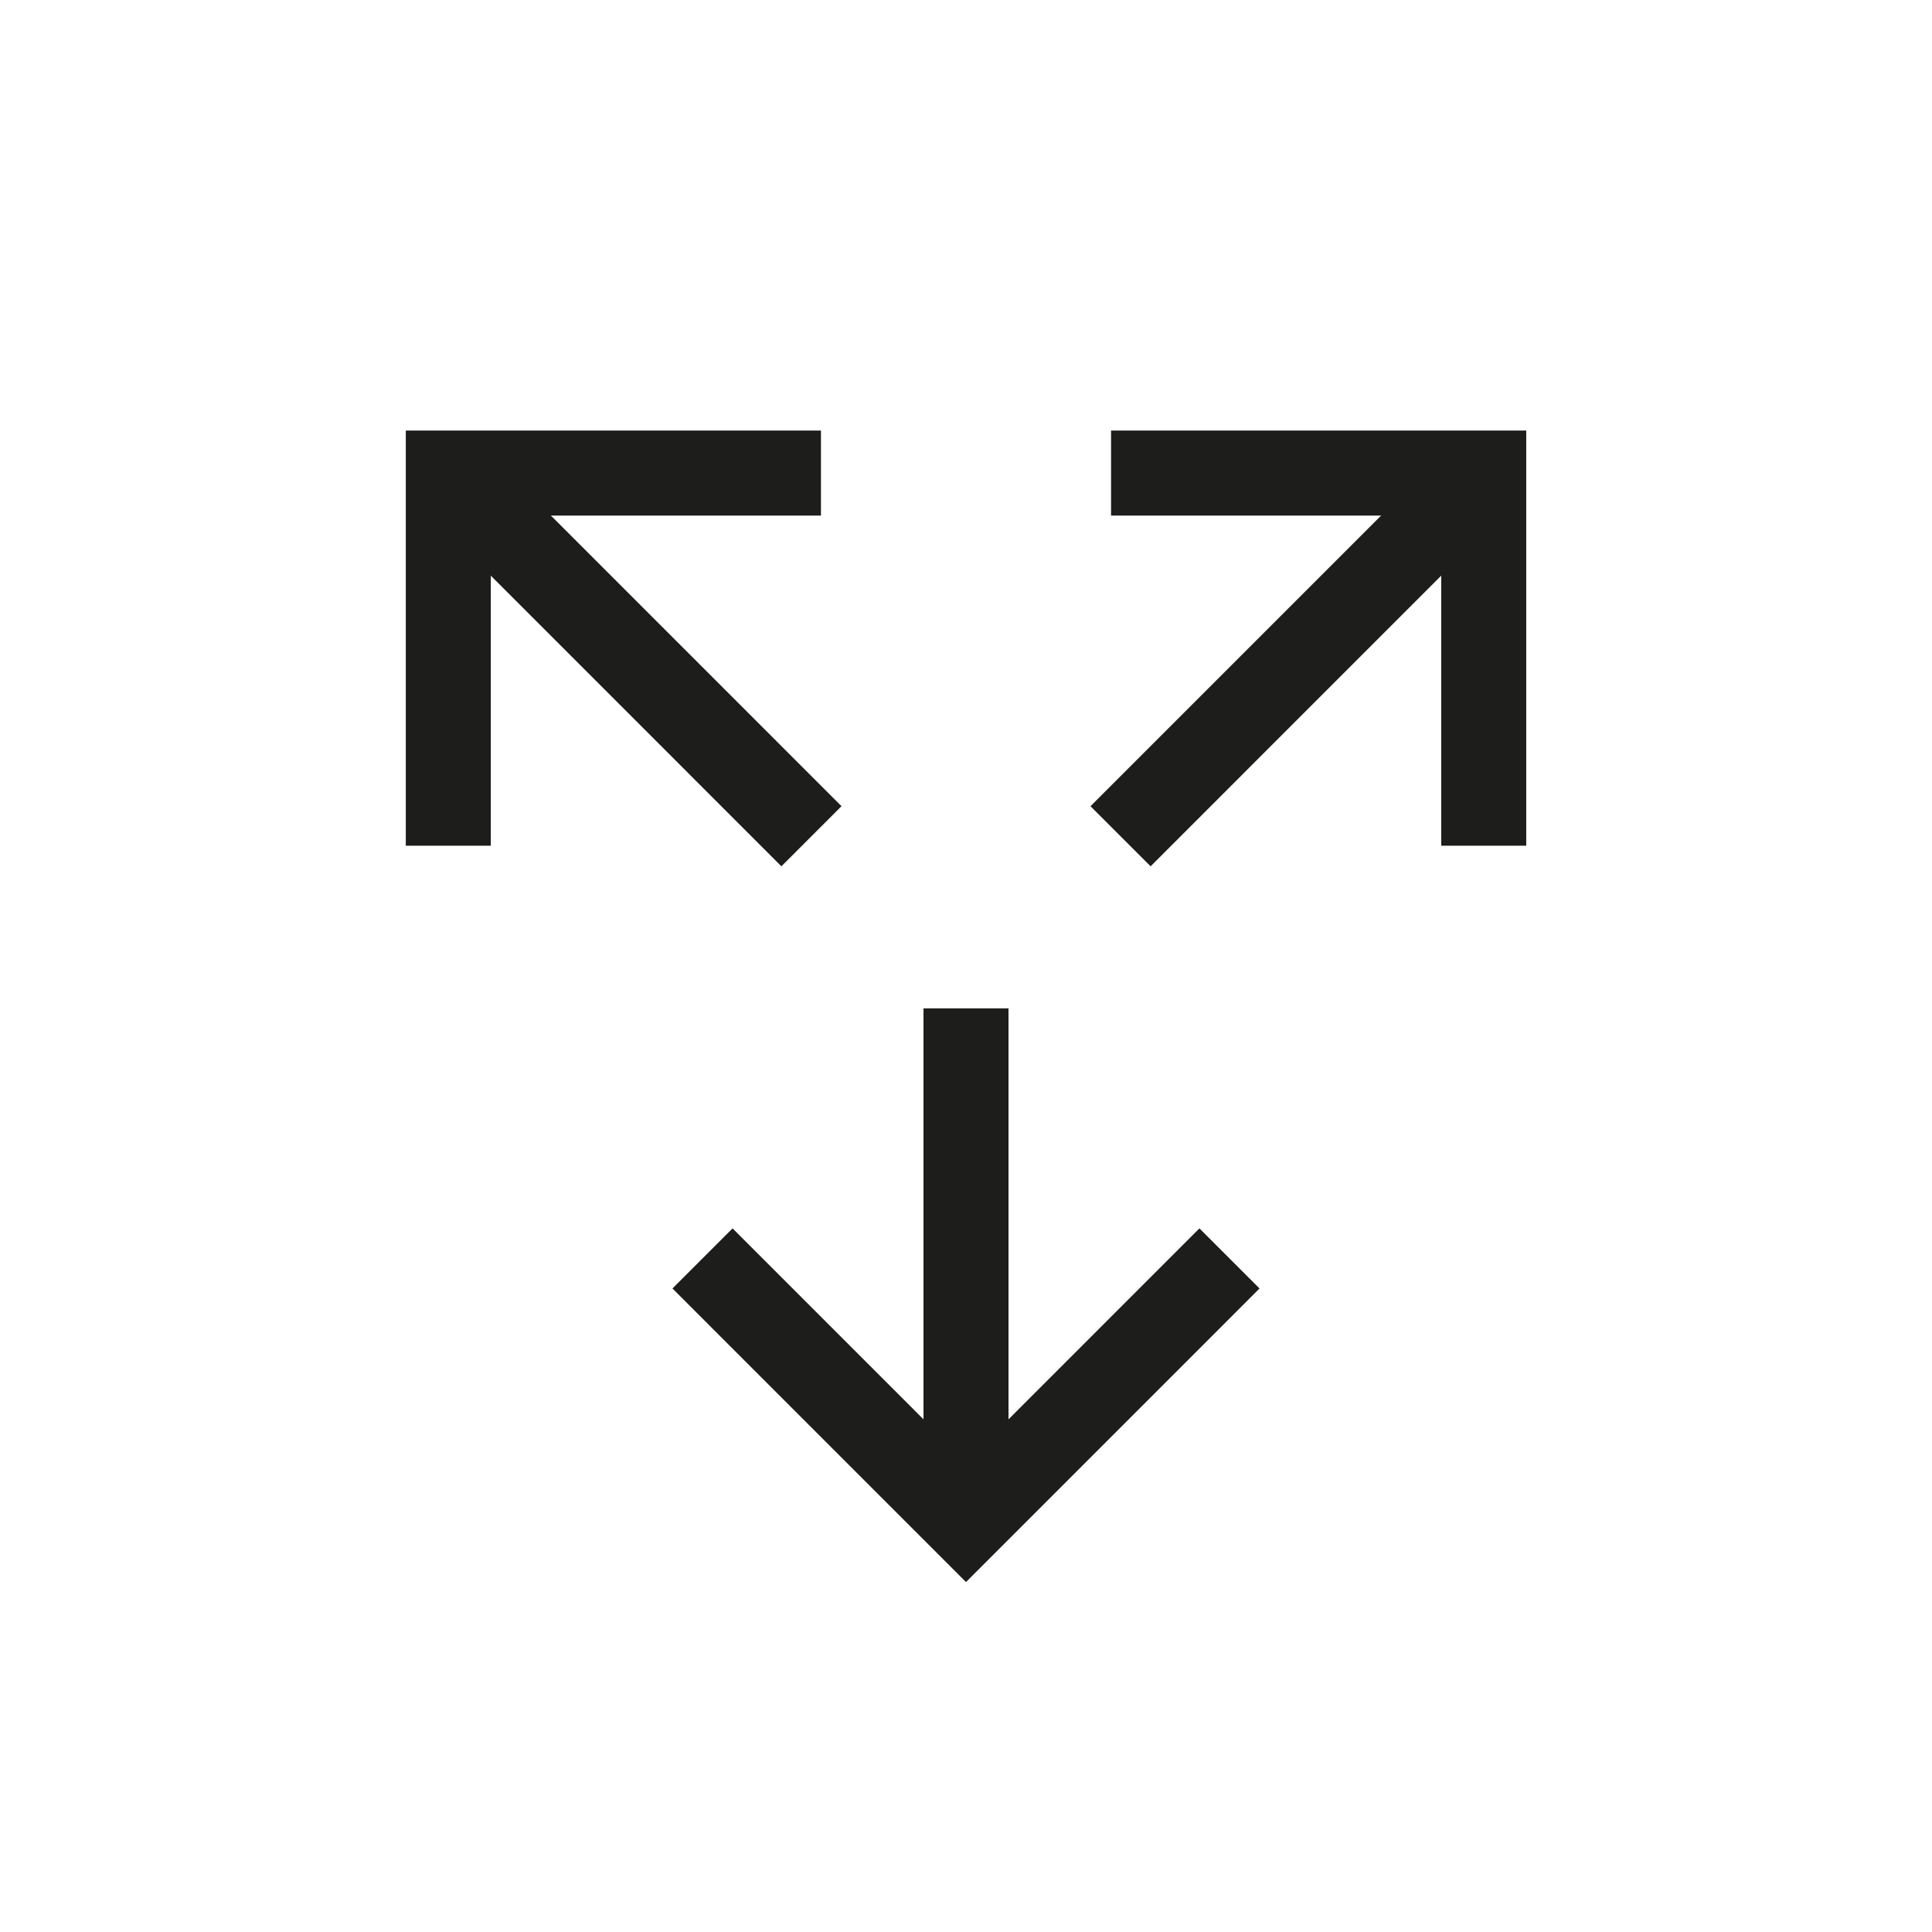 <?xml version="1.0" encoding="UTF-8"?>
<svg xmlns="http://www.w3.org/2000/svg" id="Livello_1" data-name="Livello 1" viewBox="0 0 500 500">
  <defs>
    <style>.cls-1{fill:none;stroke:#1d1d1b;stroke-miterlimit:10;stroke-width:22px;}</style>
  </defs>
  <title>position</title>
  <polyline class="cls-1" points="318.19 325.68 250 393.88 181.81 325.68"></polyline>
  <line class="cls-1" x1="250" y1="393.88" x2="250" y2="260.96"></line>
  <polyline class="cls-1" points="116.02 218.87 116.02 122.43 212.46 122.43"></polyline>
  <line class="cls-1" x1="116.02" y1="122.43" x2="210" y2="216.42"></line>
  <polyline class="cls-1" points="383.99 218.87 383.99 122.43 287.54 122.43"></polyline>
  <line class="cls-1" x1="383.98" y1="122.43" x2="290" y2="216.42"></line>
</svg>
